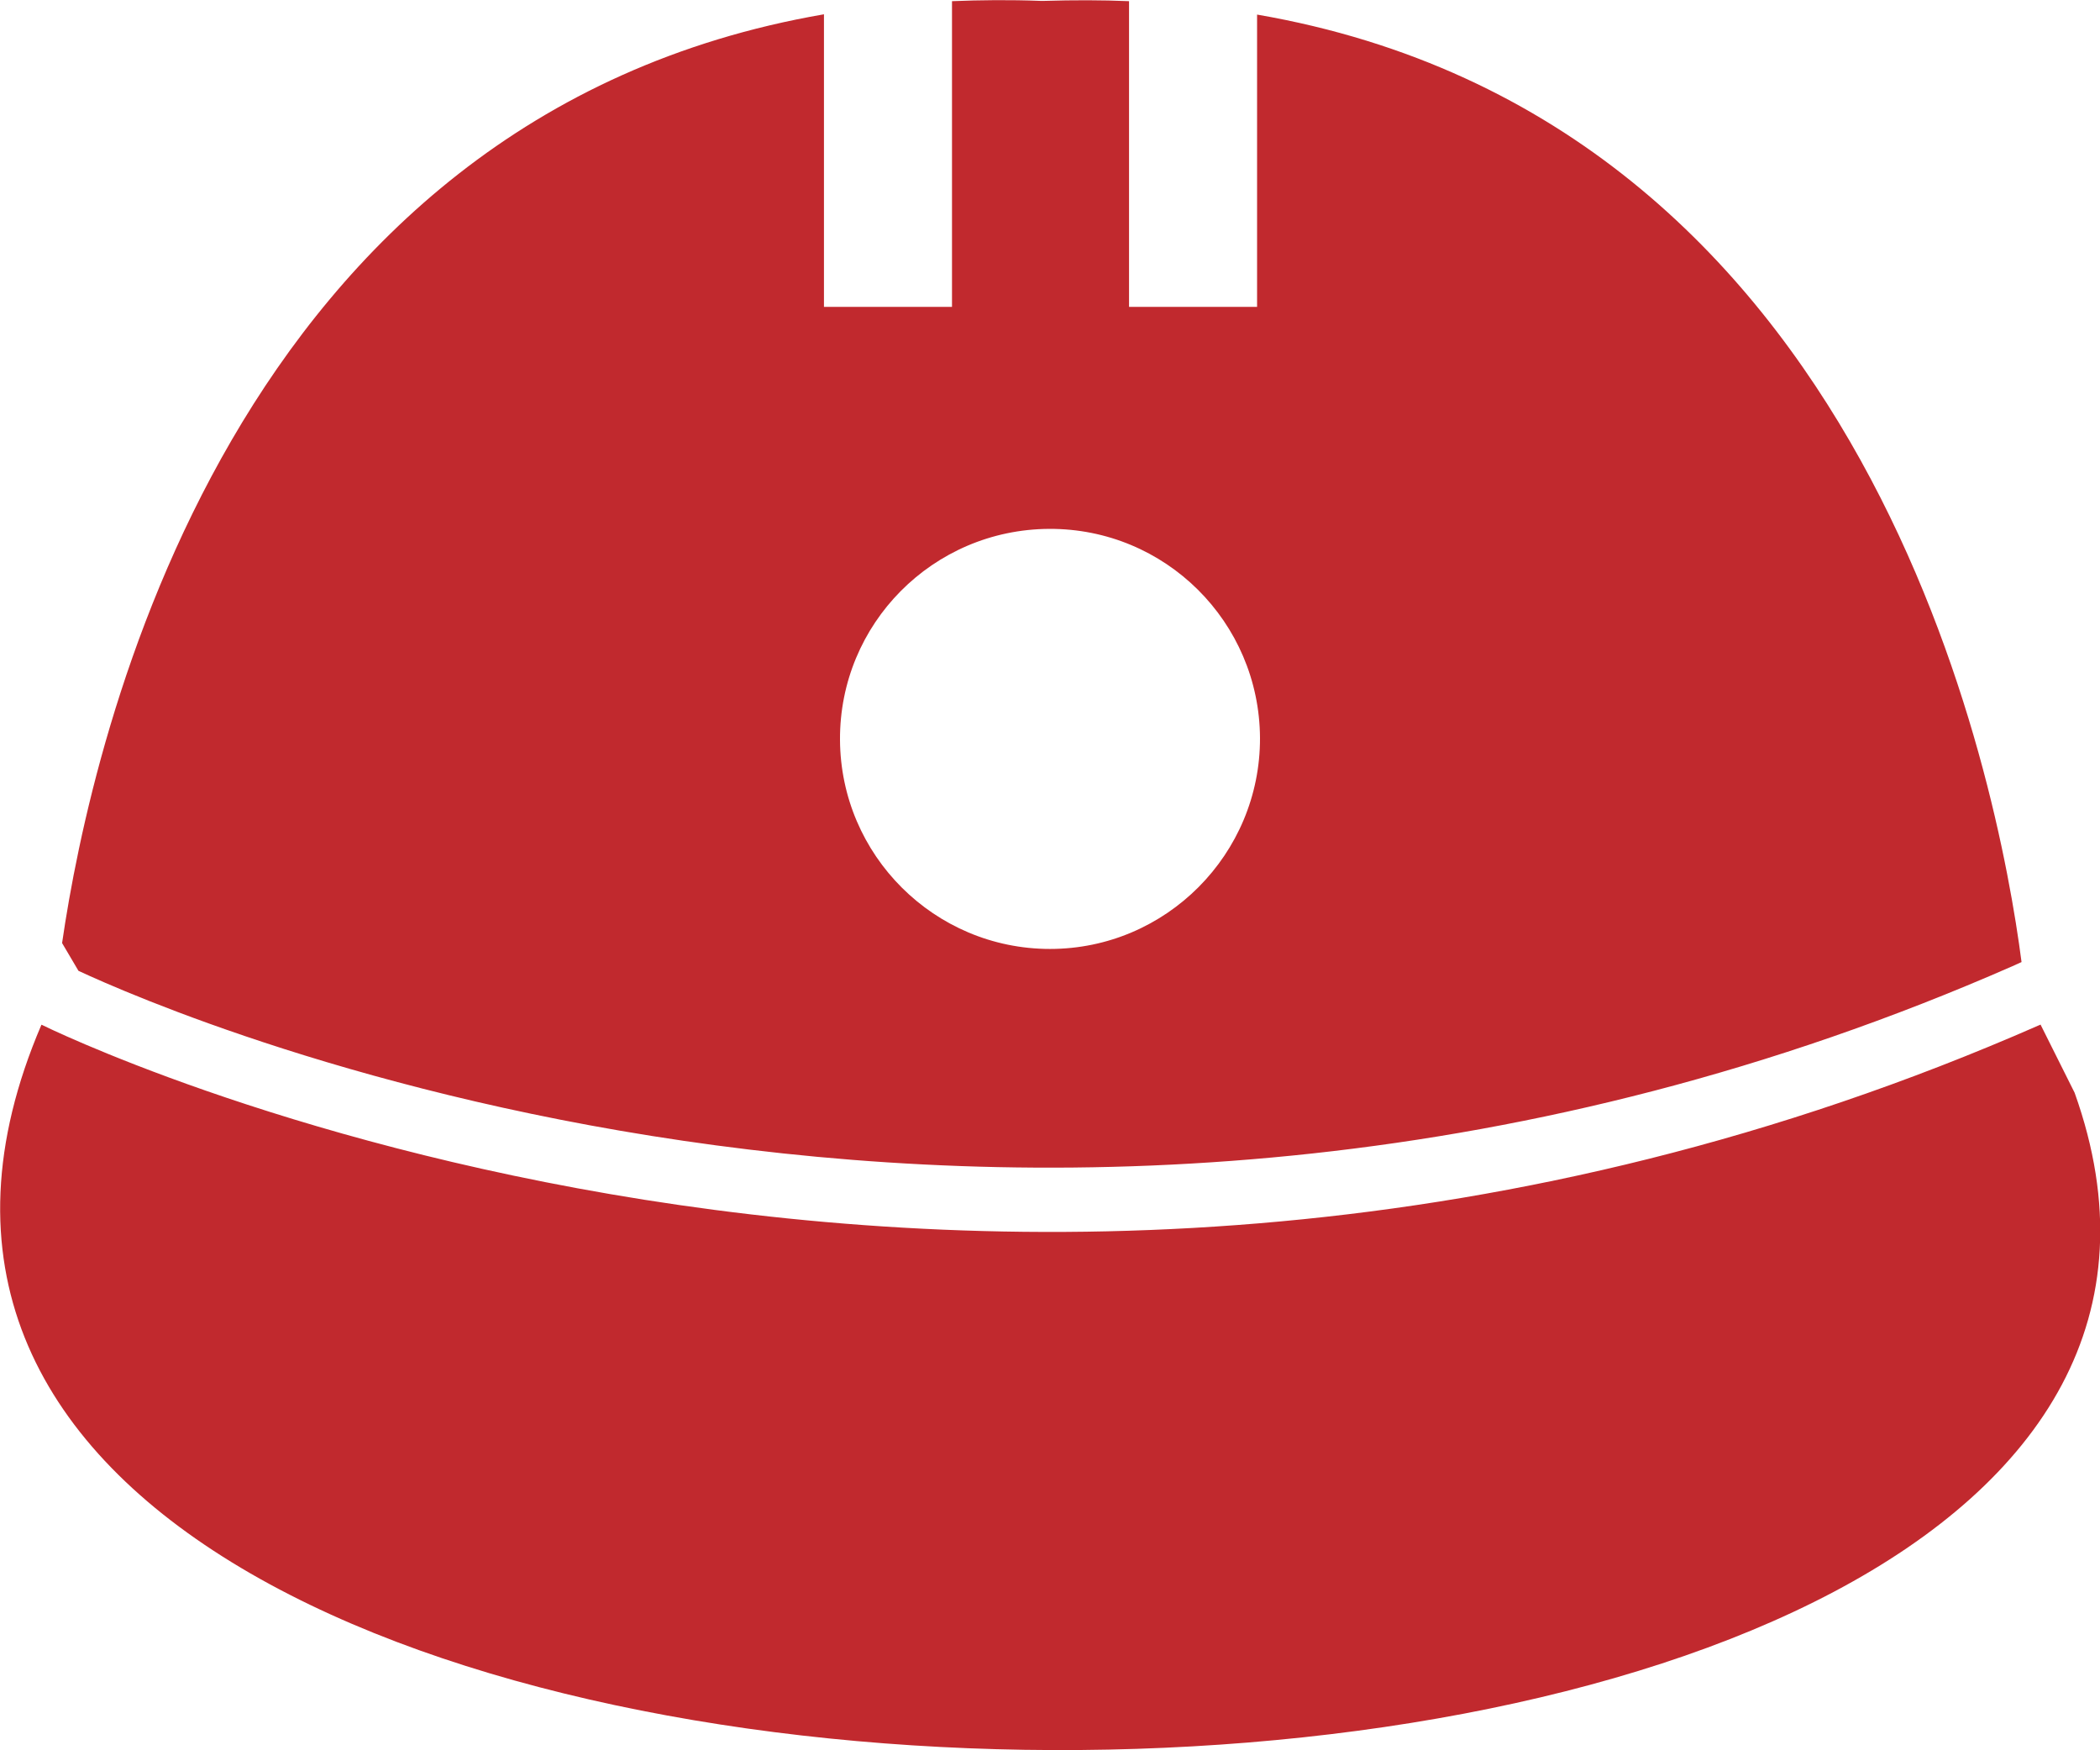 <?xml version="1.0" encoding="UTF-8"?>
<svg id="katman_1" data-name="katman 1" xmlns="http://www.w3.org/2000/svg" viewBox="0 0 72 60">
  <defs>
    <style>
      .cls-1 {
        fill: #c1292e;
      }
    </style>
  </defs>
  <path id="Path_84" data-name="Path 84" class="cls-1" d="M2.13,32.32C3.15,25.3,7.9,4,28.25.49v10.03h4.39V.04c.98-.04,1.99-.05,3.03-.01h.14c1-.03,1.96-.03,2.9.01v10.48h4.39V.5c21.03,3.63,25.4,26.26,26.21,32.48l-.31.14c-33.38,14.65-63.05,1.68-66.31.16l-.56-.95h0ZM43.2,25.3c-.02-3.98-3.25-7.19-7.23-7.17-3.98.02-7.19,3.25-7.17,7.23.02,3.96,3.24,7.17,7.2,7.17,3.98,0,7.21-3.25,7.2-7.23ZM69.95,35.13l-.05.02c-36.28,15.92-68.37.03-68.47-.02h-.01c-13.99,32.63,80.62,32.87,69.71,2.33h0l-1.17-2.34Z"/>
</svg>